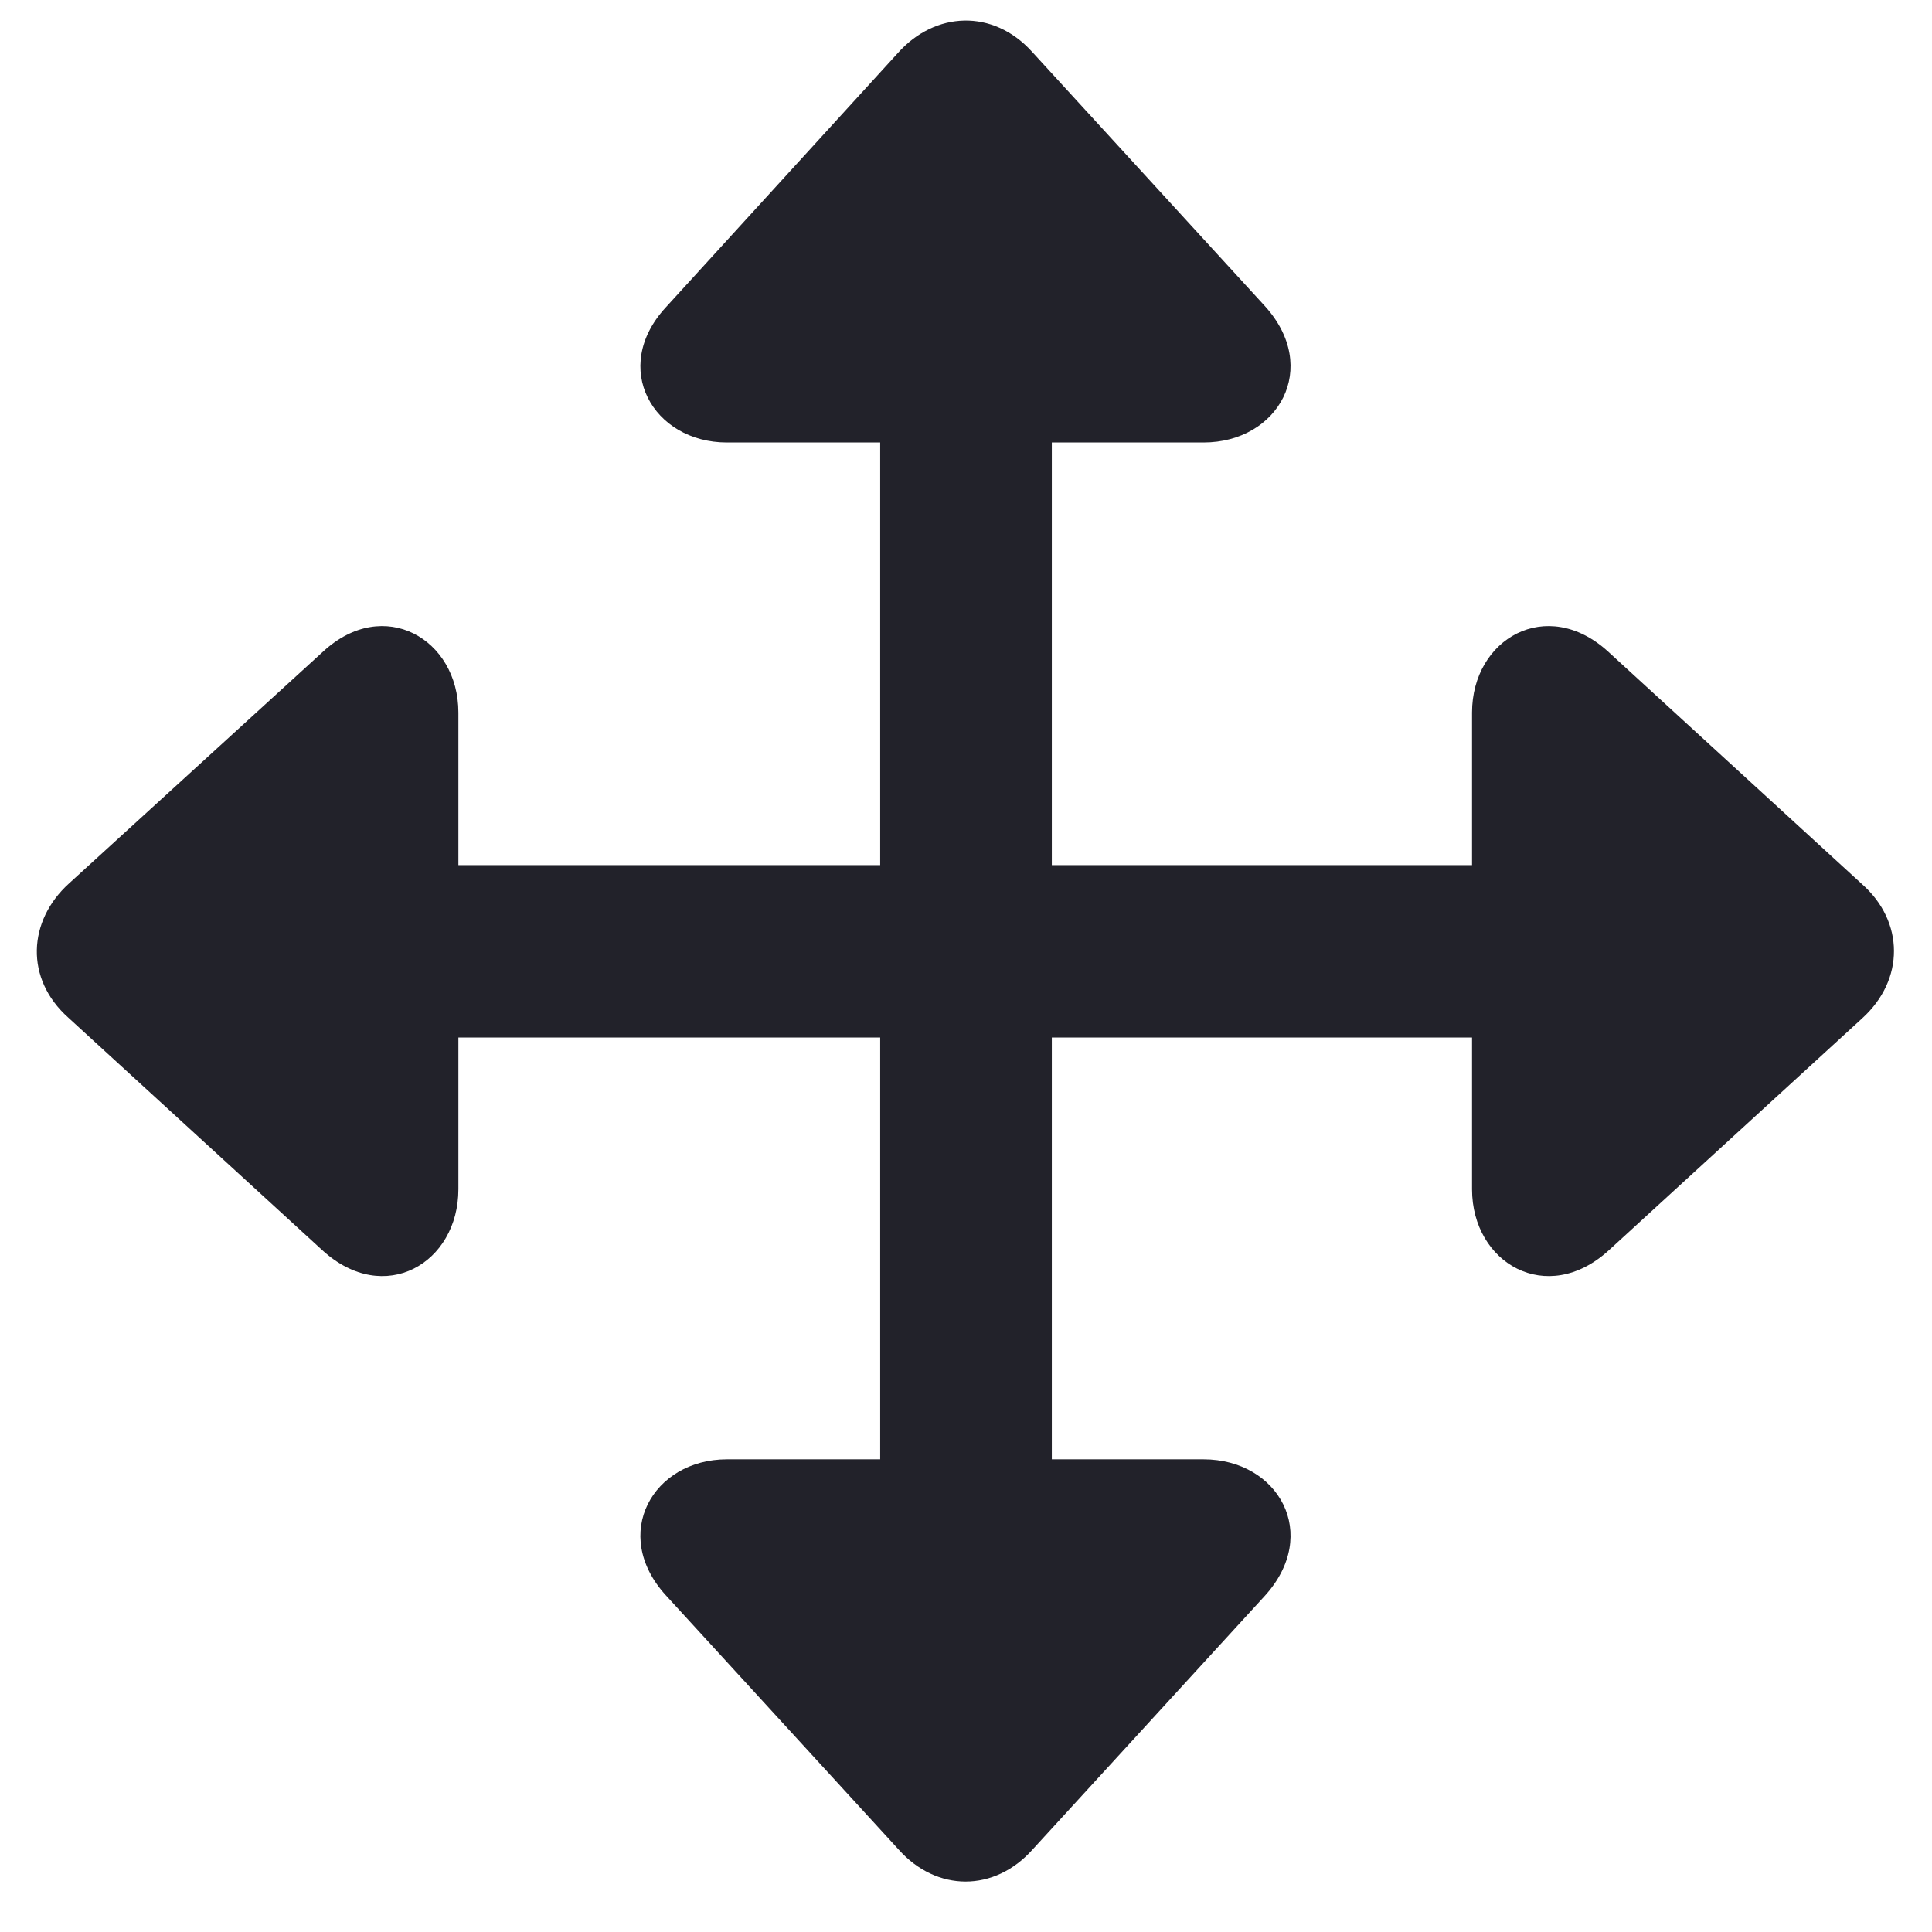 <svg width="38" height="38" viewBox="0 0 38 38" fill="none" xmlns="http://www.w3.org/2000/svg">
<path d="M6.344 24.594C7.562 25.703 9.016 24.844 9.016 23.391V20.406H17.312V28.703H14.297C12.844 28.703 12 30.172 13.094 31.375L17.672 36.375C18.422 37.219 19.562 37.219 20.312 36.375L24.875 31.391C25.984 30.172 25.141 28.703 23.672 28.703H20.688V20.406H28.953V23.391C28.953 24.844 30.422 25.703 31.641 24.594L36.625 20.031C37.469 19.266 37.453 18.125 36.625 17.391L31.625 12.812C30.422 11.719 28.953 12.562 28.953 14.016V17.016H20.688V8.703H23.672C25.141 8.703 25.984 7.234 24.875 6.016L20.297 1.016C19.531 0.172 18.391 0.219 17.656 1.047L13.094 6.047C12 7.234 12.844 8.703 14.297 8.703H17.312V17.016H9.016V14.016C9.016 12.562 7.547 11.719 6.359 12.812L1.359 17.375C0.547 18.109 0.484 19.25 1.344 20.016L6.344 24.594Z" fill="#22222A"/>
</svg>
